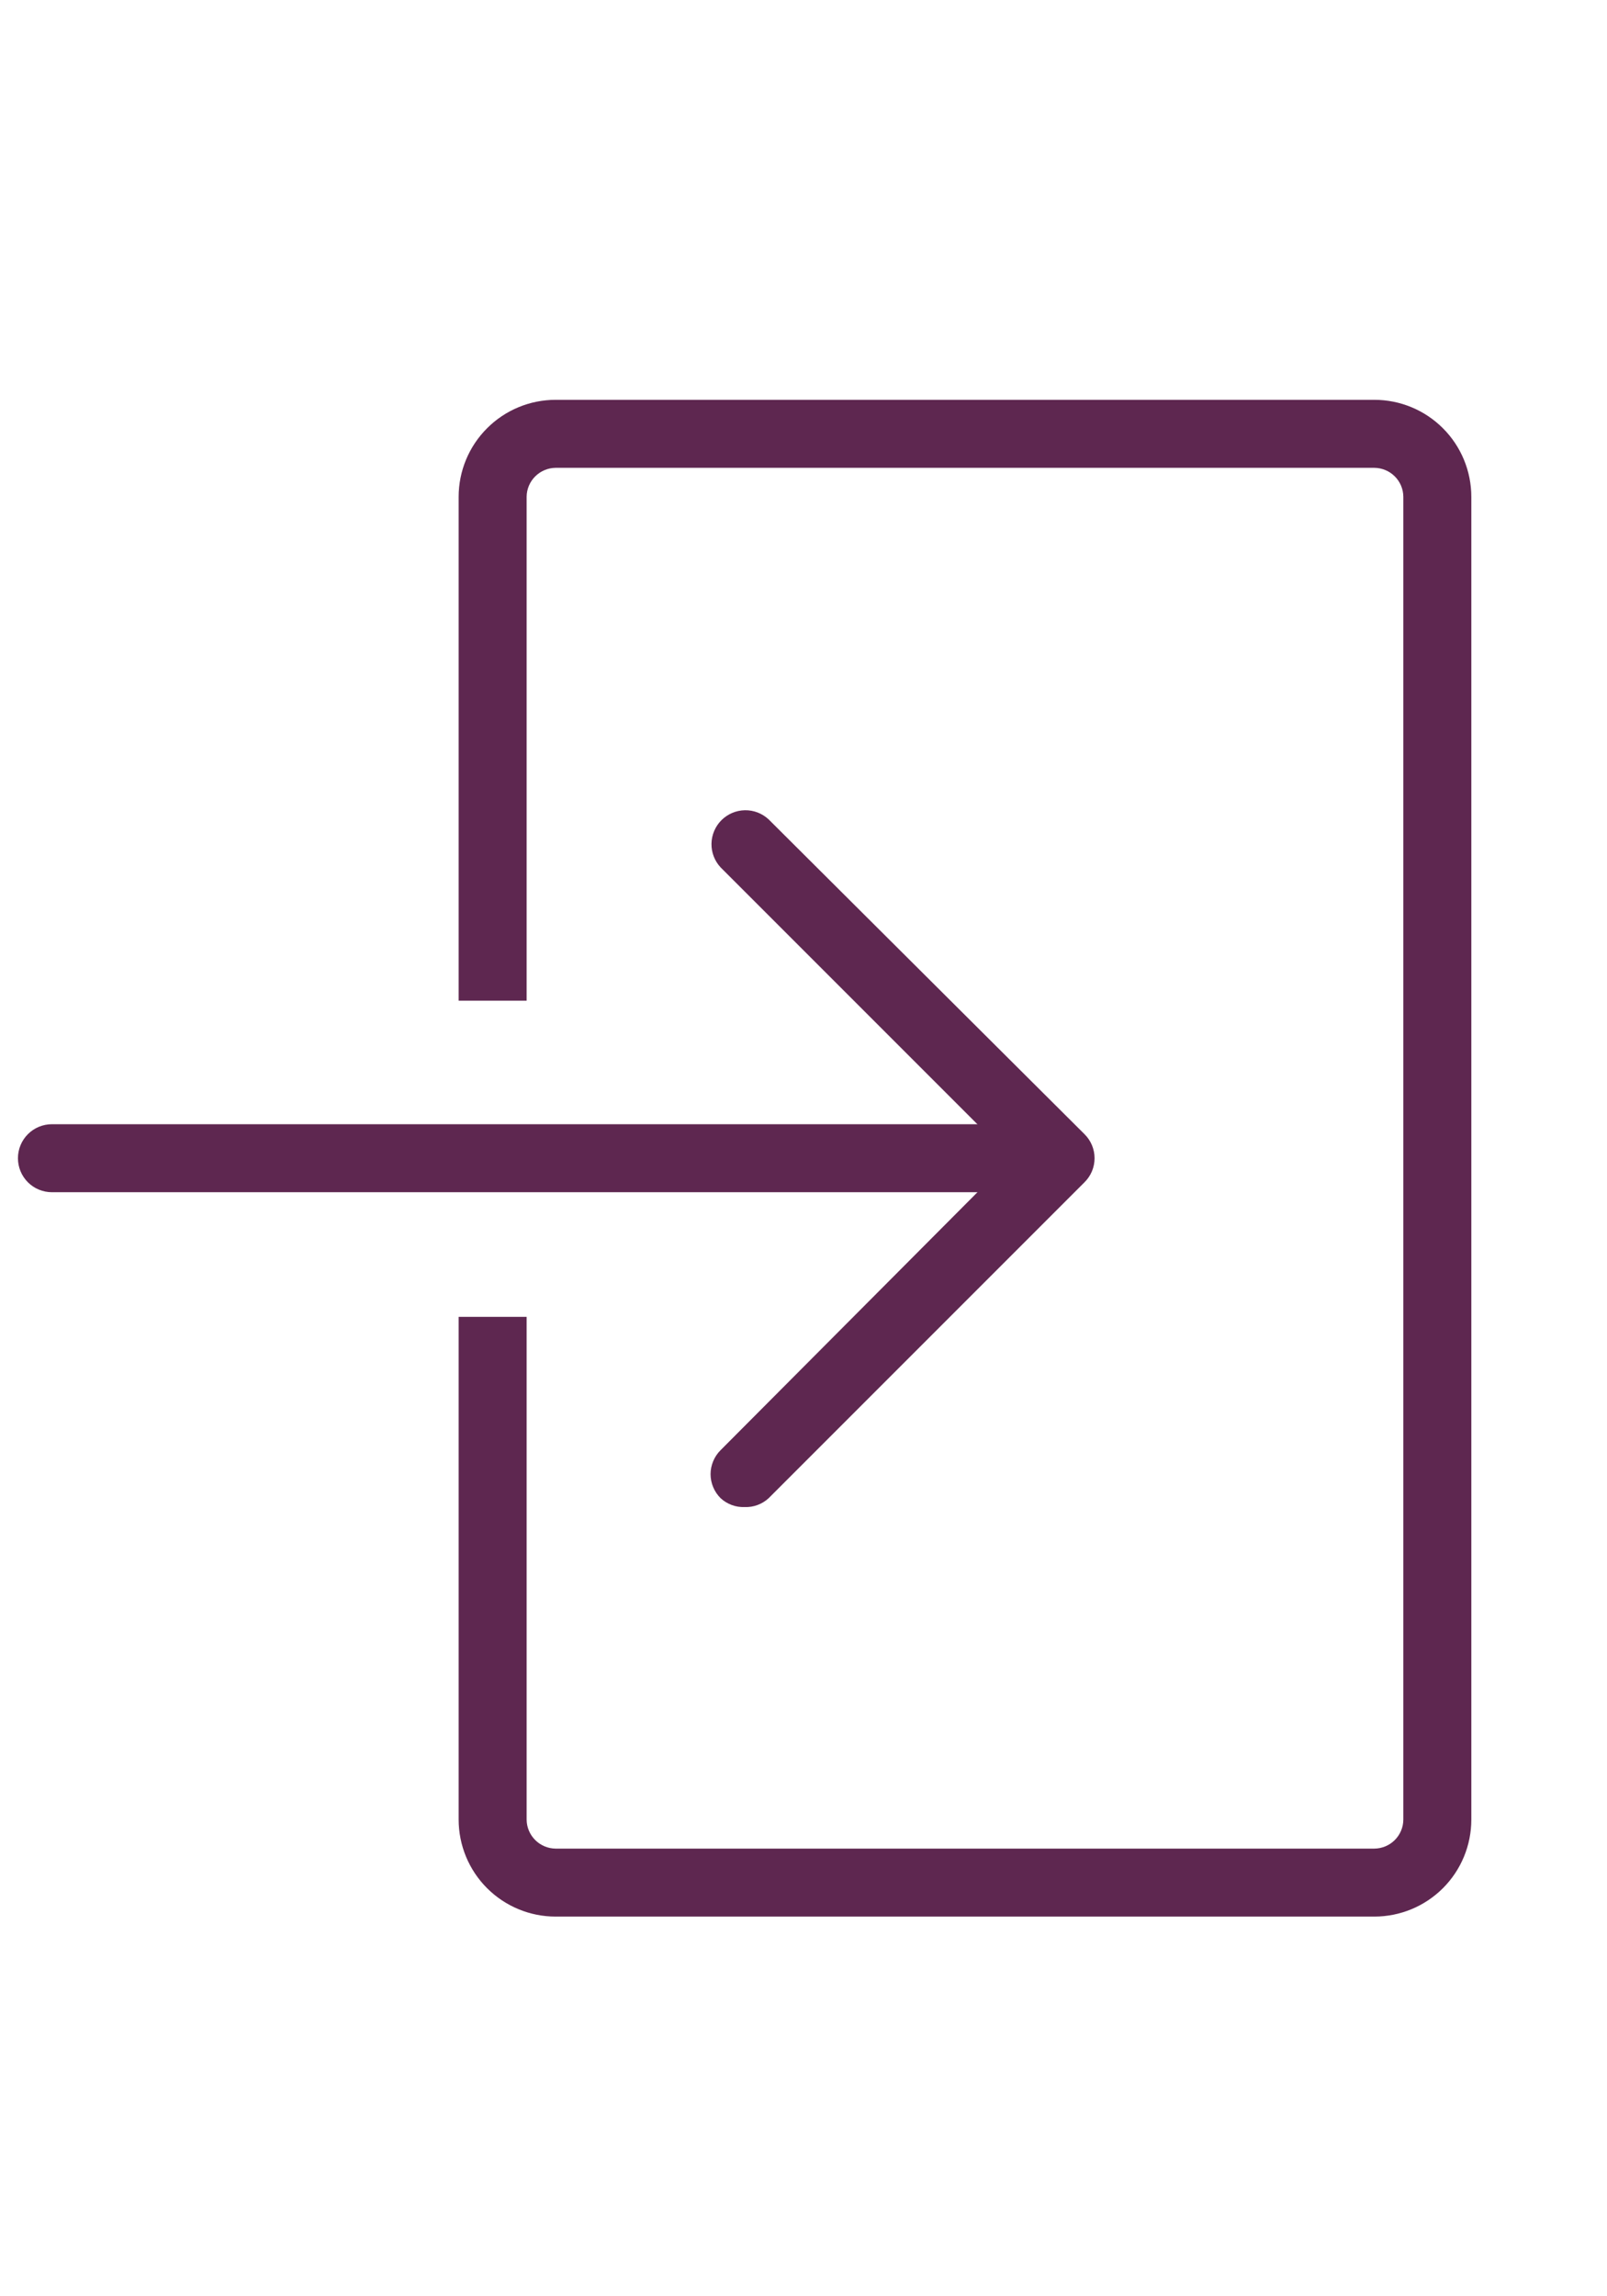 <svg width="42" height="60" viewBox="0 0 42 60" fill="none" xmlns="http://www.w3.org/2000/svg">
<g clip-path="url(#clip0_27_1299)">
<path d="M27.687 31.152H1.357C1.121 31.152 0.895 31.058 0.729 30.892C0.562 30.725 0.469 30.499 0.469 30.263C0.469 30.028 0.562 29.802 0.729 29.635C0.895 29.469 1.121 29.375 1.357 29.375H27.687C27.923 29.375 28.149 29.469 28.316 29.635C28.482 29.802 28.576 30.028 28.576 30.263C28.576 30.499 28.482 30.725 28.316 30.892C28.149 31.058 27.923 31.152 27.687 31.152Z" fill="#5E2750"/>
<path d="M19.462 39.378C19.347 39.383 19.232 39.365 19.125 39.325C19.017 39.285 18.918 39.225 18.834 39.147C18.751 39.065 18.685 38.967 18.64 38.859C18.595 38.752 18.571 38.636 18.571 38.519C18.571 38.402 18.595 38.287 18.64 38.179C18.685 38.071 18.751 37.973 18.834 37.891L26.432 30.263L18.834 22.665C18.677 22.497 18.591 22.274 18.595 22.044C18.599 21.814 18.693 21.594 18.855 21.431C19.018 21.269 19.238 21.175 19.468 21.171C19.698 21.167 19.921 21.253 20.089 21.41L28.345 29.636C28.428 29.718 28.494 29.816 28.539 29.923C28.584 30.031 28.607 30.147 28.607 30.263C28.607 30.38 28.584 30.496 28.539 30.604C28.494 30.711 28.428 30.809 28.345 30.891L20.089 39.147C20.005 39.225 19.906 39.285 19.798 39.325C19.691 39.365 19.576 39.383 19.462 39.378Z" fill="#5E2750"/>
<path d="M35.919 50.079H14.522C14.189 50.079 13.86 50.014 13.552 49.886C13.245 49.759 12.965 49.572 12.73 49.337C12.494 49.102 12.308 48.822 12.18 48.515C12.053 48.207 11.987 47.877 11.987 47.545V34.409H13.764V47.545C13.765 47.745 13.846 47.937 13.988 48.079C14.13 48.221 14.322 48.301 14.522 48.303H35.919C36.12 48.301 36.312 48.221 36.454 48.079C36.596 47.937 36.676 47.745 36.677 47.545V12.982C36.676 12.781 36.596 12.589 36.454 12.448C36.312 12.306 36.12 12.226 35.919 12.224H14.522C14.322 12.226 14.13 12.306 13.988 12.448C13.846 12.589 13.765 12.781 13.764 12.982V26.147H11.987V12.982C11.987 12.31 12.254 11.665 12.73 11.19C13.205 10.714 13.85 10.447 14.522 10.447H35.919C36.592 10.447 37.236 10.714 37.712 11.19C38.187 11.665 38.454 12.31 38.454 12.982V47.545C38.454 48.217 38.187 48.862 37.712 49.337C37.236 49.812 36.592 50.079 35.919 50.079Z" fill="#5E2750"/>
</g>
<defs>
<clipPath id="clip0_27_1299">
<rect width="41.296" height="59.919" fill="white" transform="translate(0.255)"/>
</clipPath>
</defs>
</svg>
